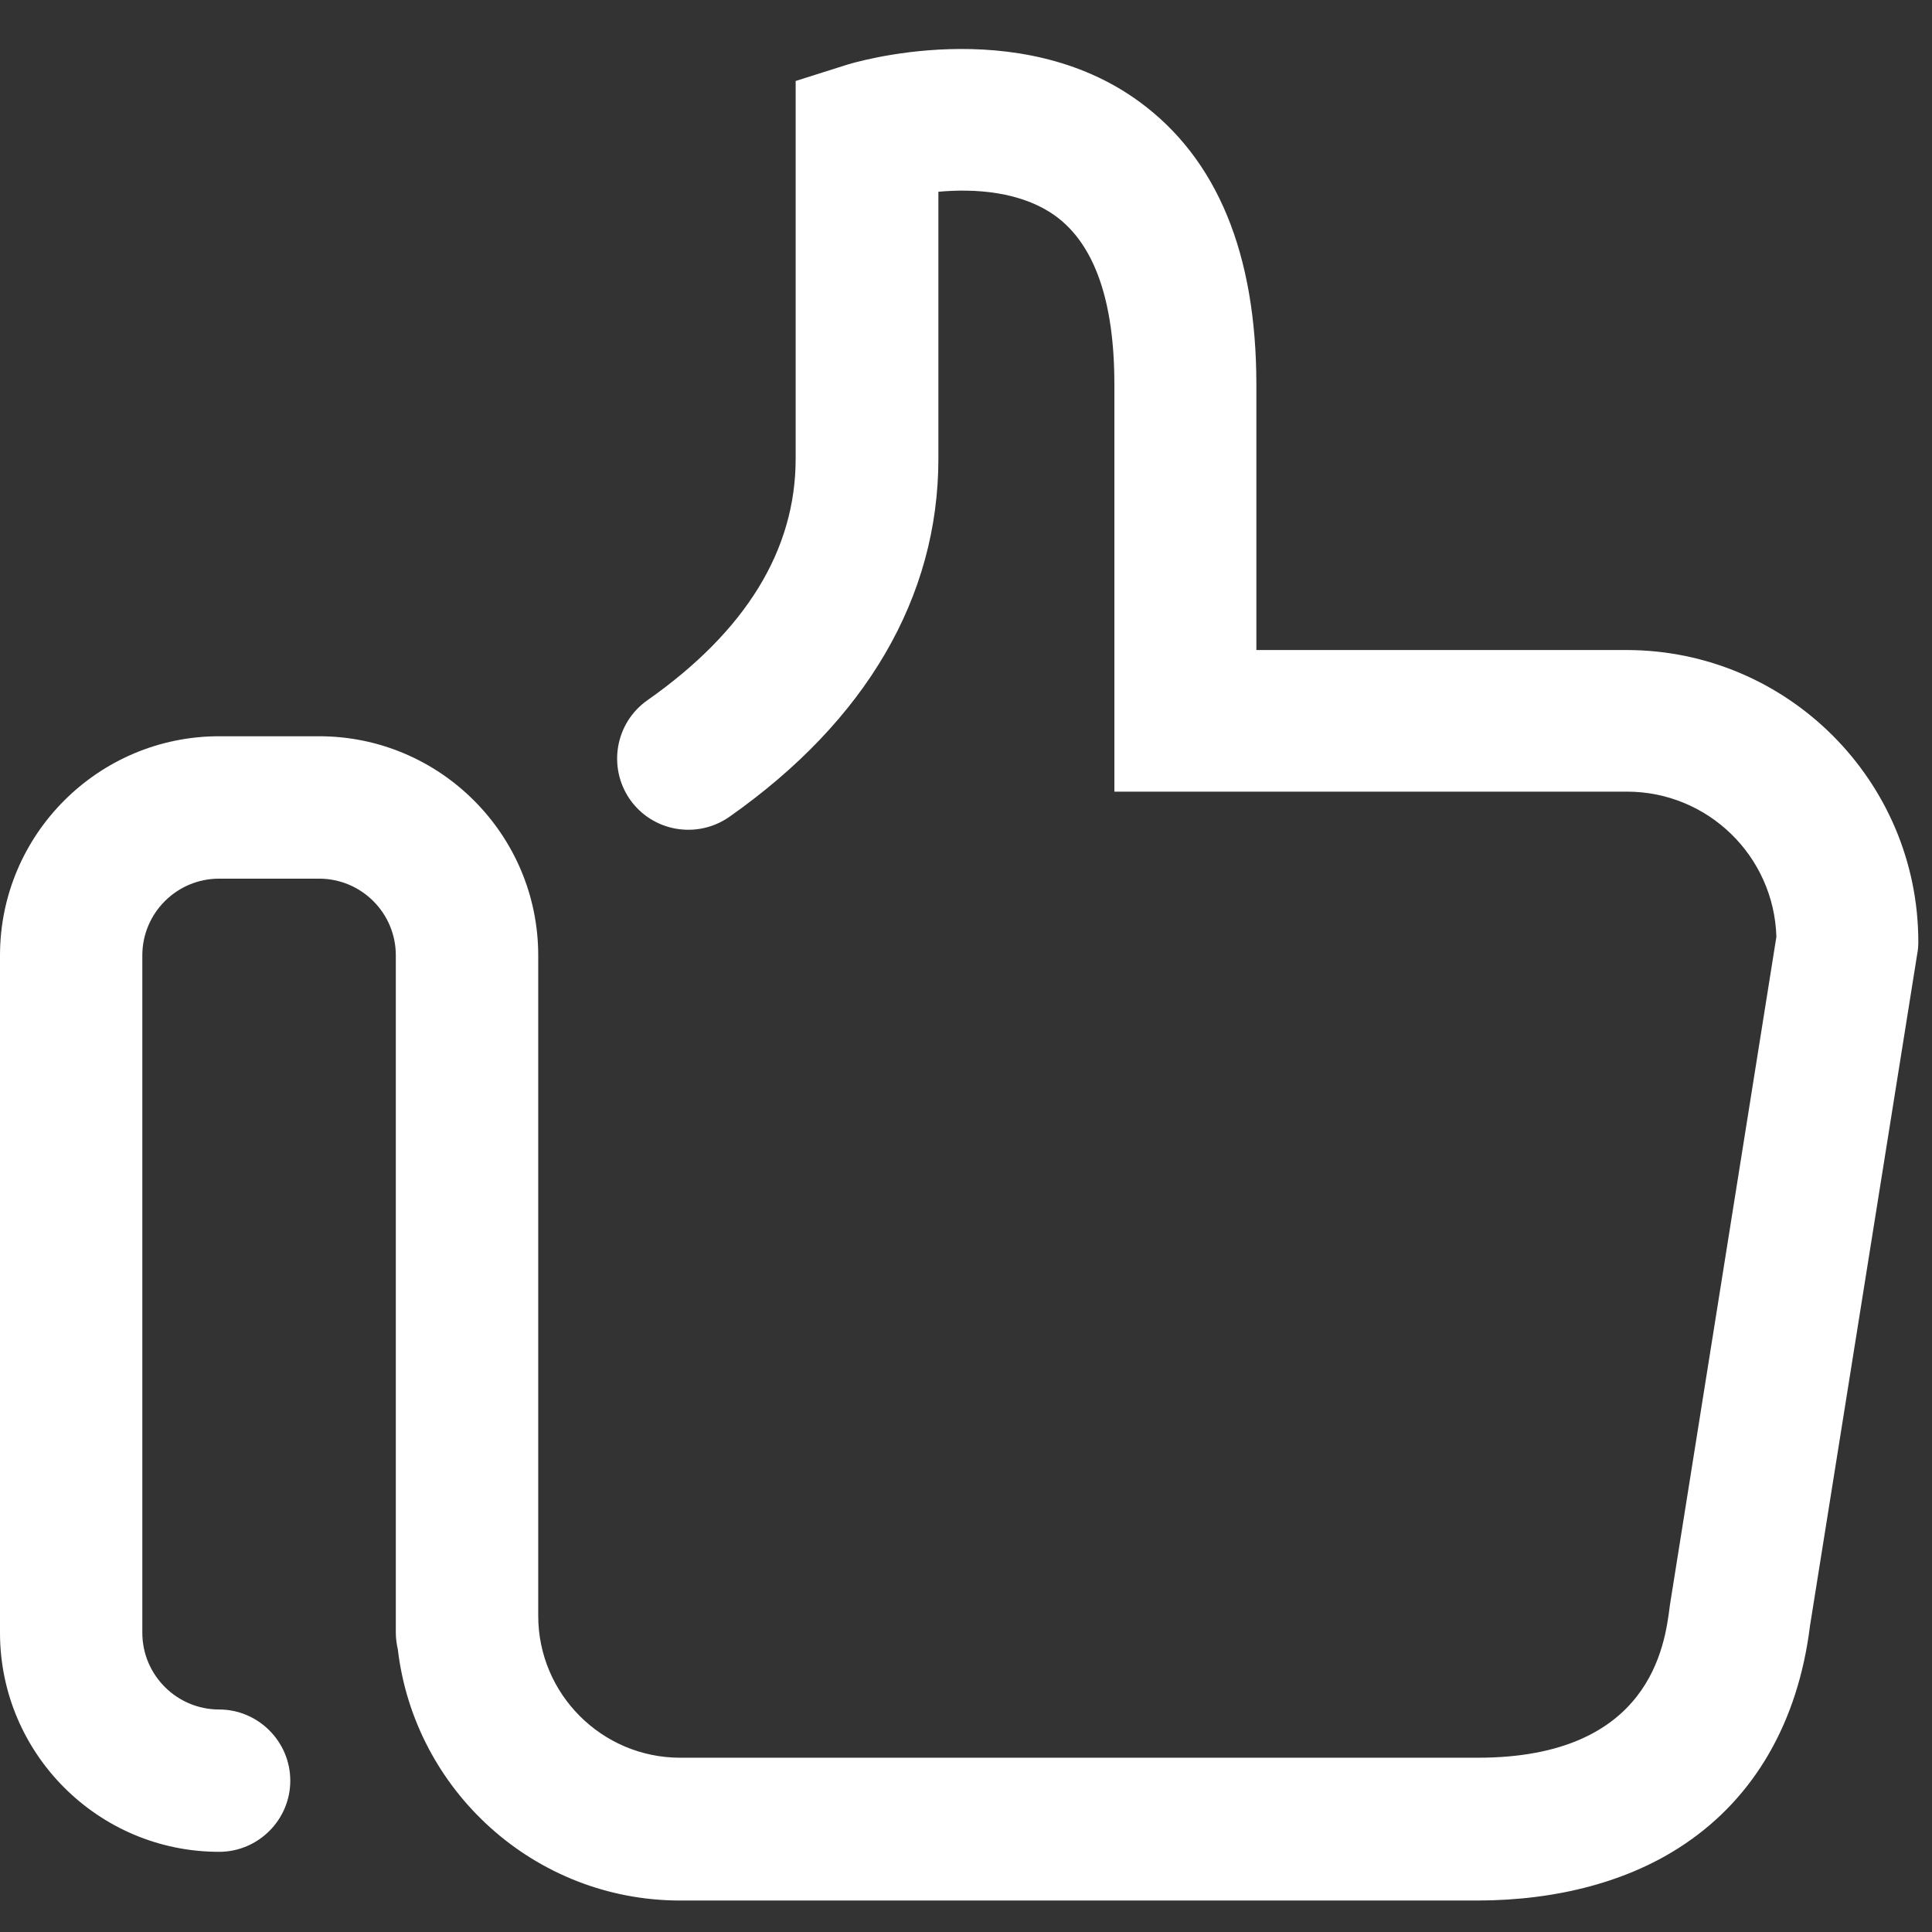 <svg width="24" height="24" viewBox="0 0 24 24" fill="none" xmlns="http://www.w3.org/2000/svg">
<rect x="0" y="0" width="24" height="24" fill="#333333" stroke="none"/>
<path d="M20.205 8.075H15.607V4.779C15.607 3.153 15.121 1.974 14.158 1.267C12.645 0.156 10.591 0.78 10.503 0.81L9.884 1.006V5.698C9.884 6.832 9.265 7.84 8.042 8.699C7.644 8.979 7.546 9.529 7.826 9.932C8.106 10.33 8.656 10.428 9.059 10.148C10.758 8.955 11.657 7.417 11.657 5.698V2.382C12.099 2.342 12.684 2.372 13.116 2.686C13.598 3.04 13.843 3.743 13.843 4.769V9.834H20.21C21.217 9.834 22.037 10.635 22.067 11.637L20.745 19.934L20.741 19.964C20.681 20.425 20.51 21.835 18.358 21.835H8.449C7.477 21.835 6.686 21.044 6.686 20.072V11.868C6.686 10.37 5.468 9.146 3.964 9.146H2.722C1.223 9.146 0 10.365 0 11.868V20.283C0 21.781 1.218 23.004 2.722 23.004C3.208 23.004 3.606 22.607 3.606 22.12C3.606 21.634 3.208 21.236 2.722 21.236C2.196 21.236 1.768 20.808 1.768 20.283V11.868C1.768 11.342 2.196 10.915 2.722 10.915H3.964C4.49 10.915 4.917 11.342 4.917 11.868V20.283C4.917 20.352 4.927 20.425 4.942 20.489C5.148 22.243 6.642 23.609 8.449 23.609H18.348C19.35 23.609 20.244 23.368 20.922 22.911C21.797 22.326 22.337 21.388 22.484 20.199L23.816 11.853C23.826 11.804 23.83 11.75 23.83 11.701C23.83 9.701 22.204 8.075 20.205 8.075Z" fill="white"/>
</svg>
